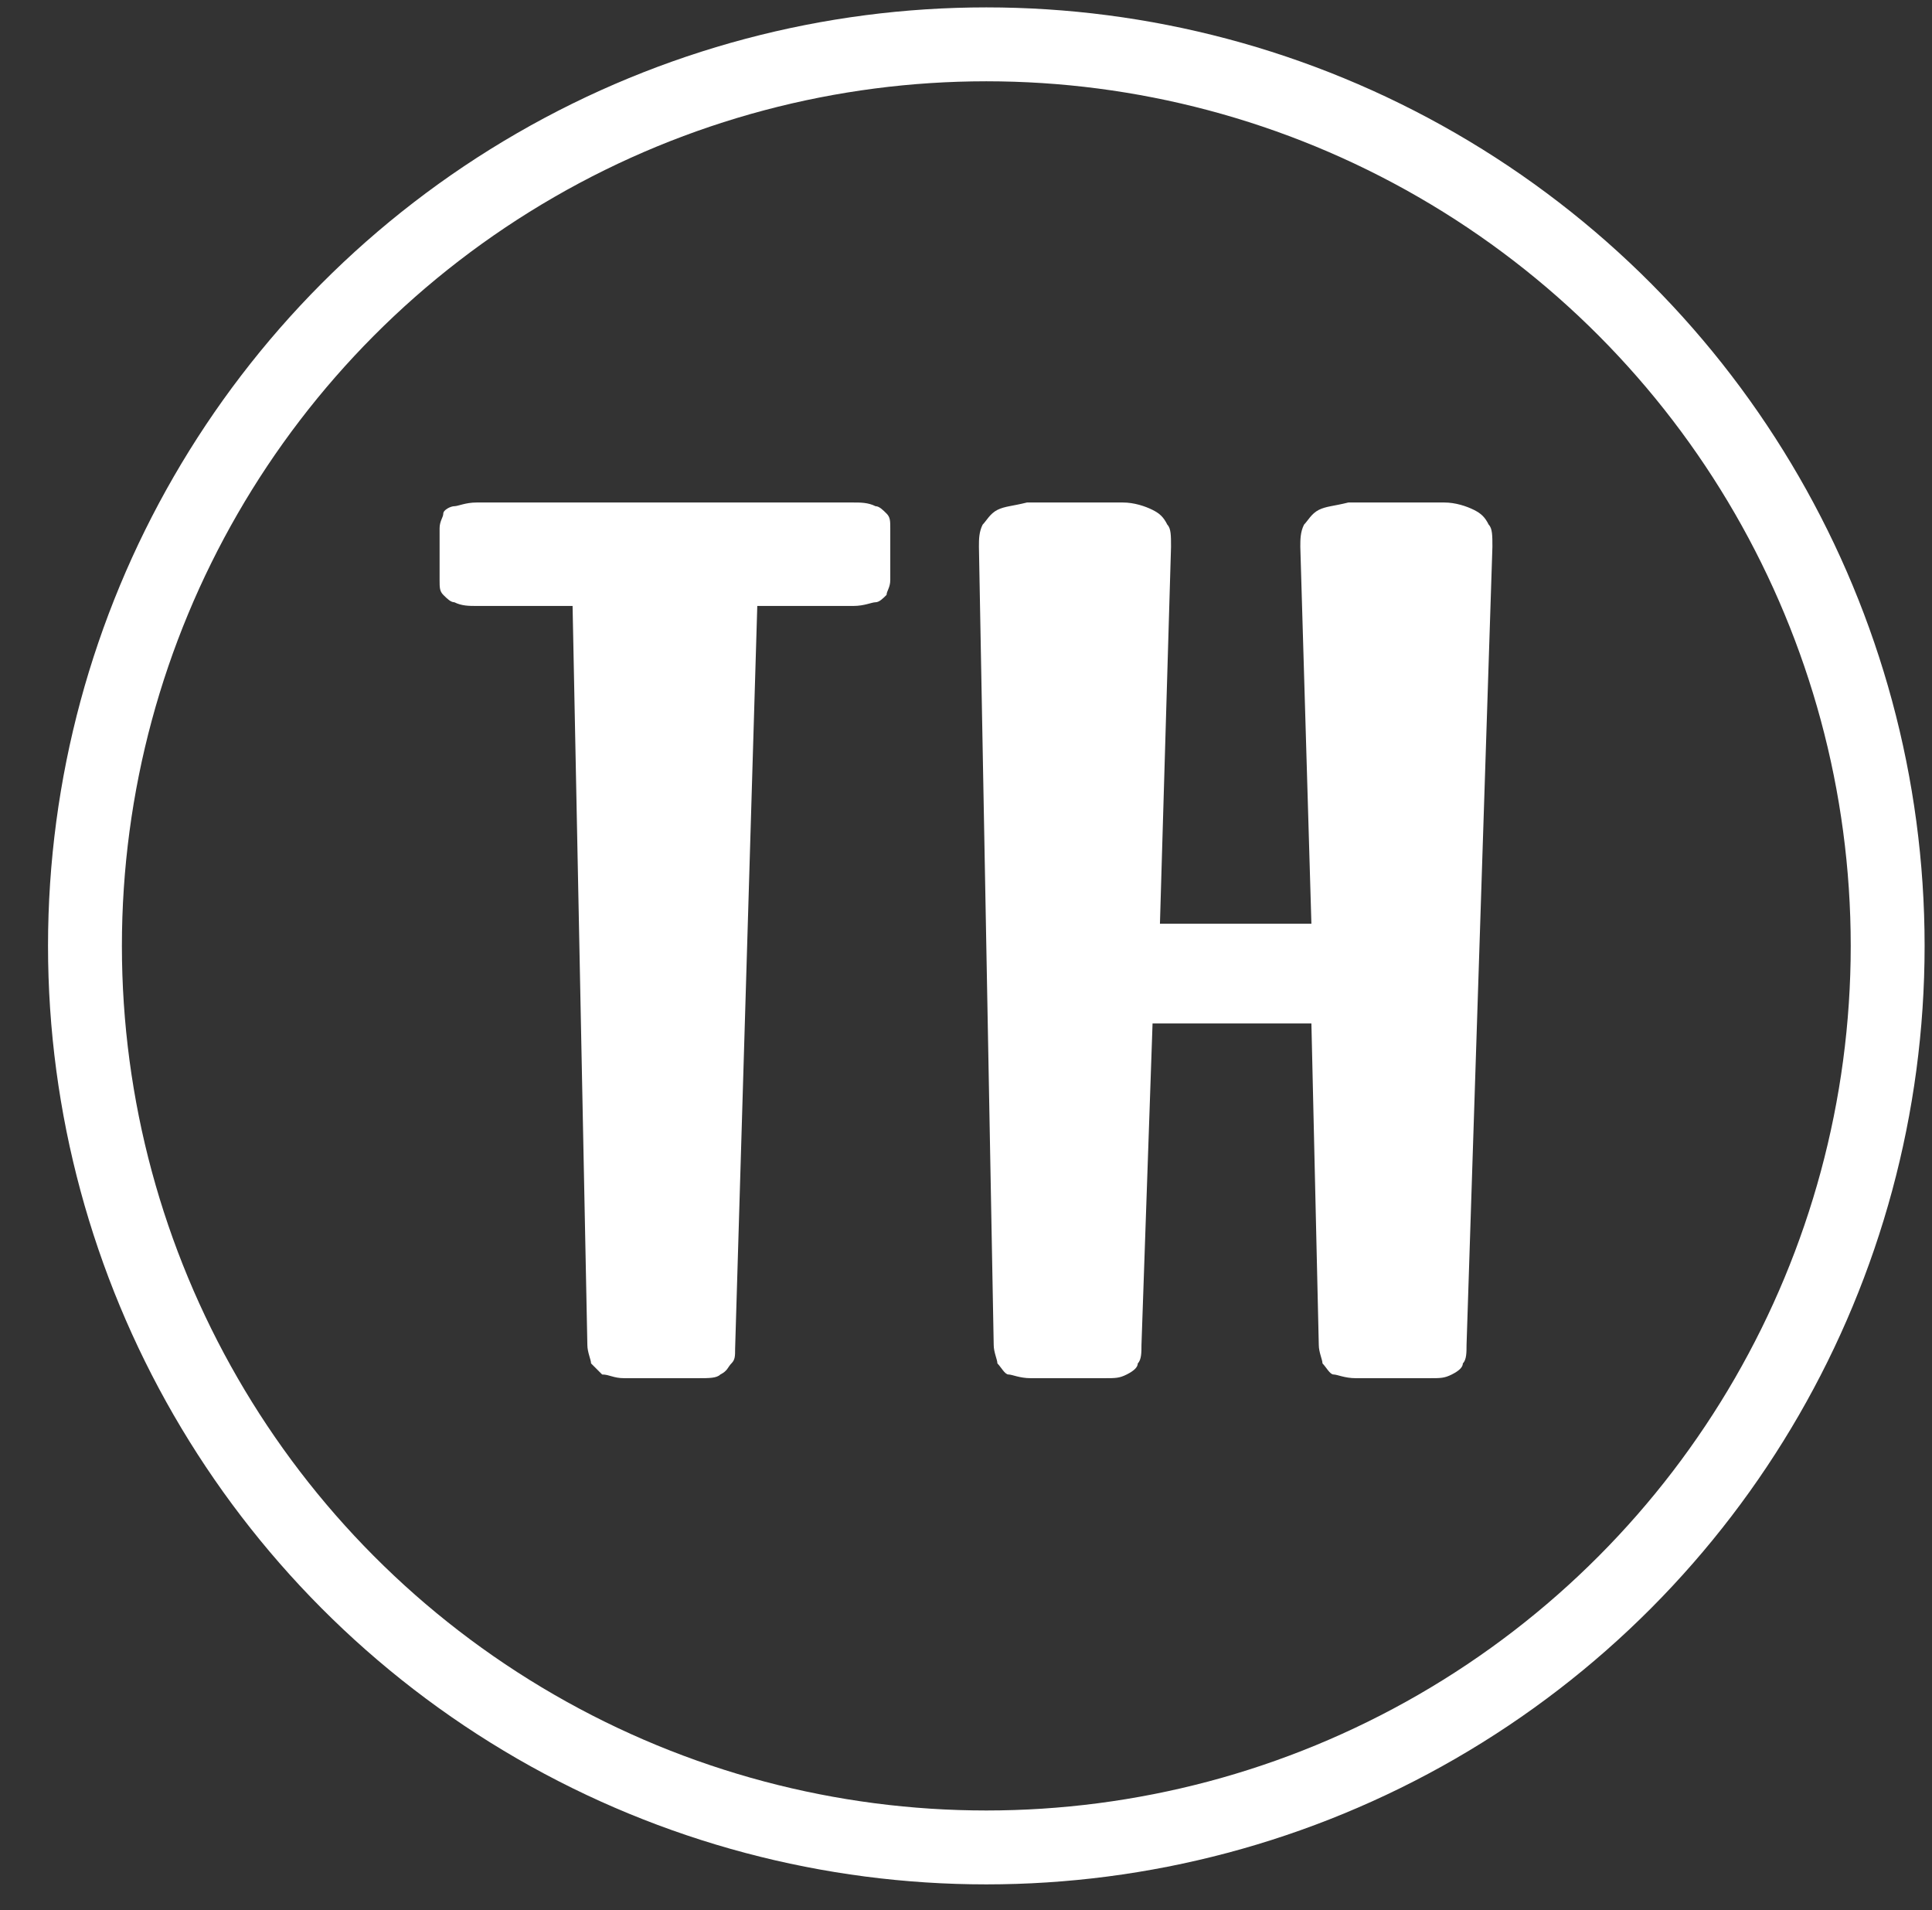 <?xml version="1.0" encoding="utf-8"?>
<!-- Generator: Adobe Illustrator 22.1.0, SVG Export Plug-In . SVG Version: 6.00 Build 0)  -->
<svg version="1.1" id="Layer_1" xmlns="http://www.w3.org/2000/svg" xmlns:xlink="http://www.w3.org/1999/xlink" x="0px" y="0px"
	 viewBox="0 0 52.3 51.7" style="enable-background:new 0 0 52.3 51.7;" xml:space="preserve">
<rect x="0" y="0" width="52.3" height="51.7" fill="#333333" stroke="none"/>
<style type="text/css">
	.st0{fill:none;stroke:#FFFFFF;stroke-width:2;stroke-miterlimit:10;}
	.st1{enable-background:new    ;}
	.st2{fill:#FFFFFF;}
</style>
<circle class="st0" cx="26.7" cy="25.6" r="24.4"/>
<g class="st1">
	<path class="st2" d="M15.5,16.4h-2.6c-0.2,0-0.4,0-0.6-0.1c-0.1,0-0.2-0.1-0.3-0.2s-0.1-0.2-0.1-0.4s0-0.4,0-0.7s0-0.5,0-0.7
		S12,14,12,13.9s0.2-0.2,0.3-0.2s0.3-0.1,0.6-0.1h4.8H18h5.1c0.2,0,0.4,0,0.6,0.1c0.1,0,0.2,0.1,0.3,0.2c0.1,0.1,0.1,0.2,0.1,0.4
		s0,0.4,0,0.7s0,0.5,0,0.7S24,16,24,16.1c-0.1,0.1-0.2,0.2-0.3,0.2c-0.1,0-0.3,0.1-0.6,0.1h-2.6l-0.6,20.1c0,0.2,0,0.3-0.1,0.4
		c-0.1,0.1-0.1,0.2-0.3,0.3c-0.1,0.1-0.3,0.1-0.6,0.1c-0.3,0-0.6,0-1,0s-0.8,0-1,0c-0.3,0-0.4-0.1-0.6-0.1c-0.1-0.1-0.2-0.2-0.3-0.3
		c0-0.1-0.1-0.3-0.1-0.5L15.5,16.4z"/>
	<path class="st2" d="M26.5,14.8c0-0.2,0-0.4,0.1-0.6c0.1-0.1,0.2-0.3,0.4-0.4c0.2-0.1,0.4-0.1,0.8-0.2c0.3,0,0.8,0,1.3,0
		c0.6,0,1,0,1.3,0s0.6,0.1,0.8,0.2c0.2,0.1,0.3,0.2,0.4,0.4c0.1,0.1,0.1,0.3,0.1,0.6L31.4,25h4.1l-0.3-10.2c0-0.2,0-0.4,0.1-0.6
		c0.1-0.1,0.2-0.3,0.4-0.4c0.2-0.1,0.4-0.1,0.8-0.2c0.3,0,0.8,0,1.3,0c0.6,0,1,0,1.3,0s0.6,0.1,0.8,0.2c0.2,0.1,0.3,0.2,0.4,0.4
		c0.1,0.1,0.1,0.3,0.1,0.6l-0.7,21.6c0,0.2,0,0.4-0.1,0.5c0,0.1-0.1,0.2-0.3,0.3s-0.3,0.1-0.6,0.1s-0.6,0-1,0s-0.8,0-1,0
		c-0.3,0-0.5-0.1-0.6-0.1s-0.2-0.2-0.3-0.3c0-0.1-0.1-0.3-0.1-0.5l-0.2-8.7h-4.3l-0.3,8.7c0,0.2,0,0.4-0.1,0.5
		c0,0.1-0.1,0.2-0.3,0.3s-0.3,0.1-0.6,0.1c-0.3,0-0.6,0-1,0s-0.8,0-1,0c-0.3,0-0.5-0.1-0.6-0.1S27.1,37,27,36.9
		c0-0.1-0.1-0.3-0.1-0.5L26.5,14.8z"/>
</g>
</svg>
